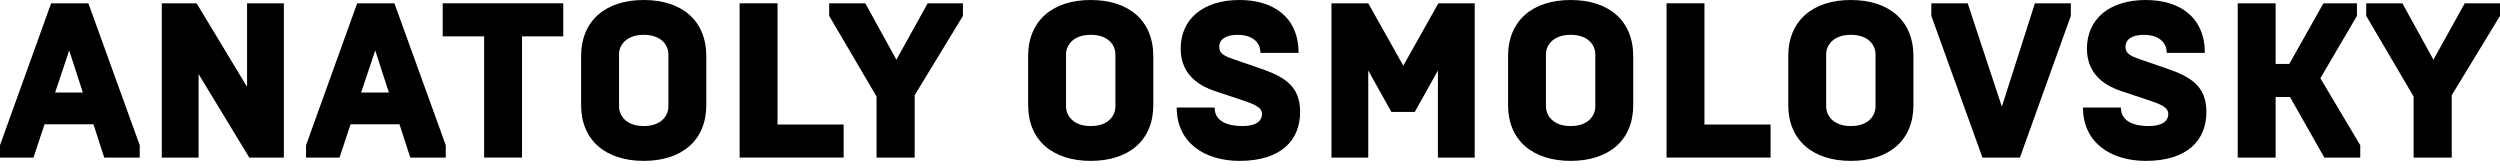 <svg width="208" height="14" viewBox="0 0 208 14" fill="none" xmlns="http://www.w3.org/2000/svg">
<path d="M200.813 13.11V8.031L196.87 1.32V0.275H199.877L202.463 4.969L205.066 0.275H208V1.32L203.985 7.921V13.11H200.813Z" fill="black"/>
<path d="M186.178 13.11V0.275H189.332V5.317H190.469L193.311 0.275H196.098V1.32L193.054 6.509L196.373 12.083V13.11H193.384L190.524 8.068H189.332V13.11H186.178Z" fill="black"/>
<path d="M178.529 13.385C175.632 13.385 173.303 11.881 173.303 8.948H176.457C176.457 10.25 177.832 10.488 178.767 10.488C179.867 10.488 180.399 10.103 180.399 9.479C180.399 8.893 179.72 8.654 178.51 8.251L176.42 7.554C175.503 7.243 173.633 6.417 173.633 4.052C173.633 1.595 175.485 9.09196e-06 178.529 9.09196e-06C181.371 9.09196e-06 183.443 1.449 183.443 4.401H180.271C180.271 3.374 179.409 2.897 178.382 2.897C177.41 2.897 176.842 3.264 176.842 3.887C176.842 4.492 177.3 4.676 178.144 4.969L180.179 5.666C182.214 6.362 183.571 7.114 183.571 9.314C183.571 11.68 181.976 13.385 178.529 13.385Z" fill="black"/>
<path d="M164.941 13.11L160.687 1.32V0.275H163.712L166.554 8.874L169.304 0.275H172.293V1.32L168.058 13.11H164.941Z" fill="black"/>
<path d="M153.99 10.488C155.494 10.488 156.044 9.589 156.044 8.856V4.511C156.044 3.795 155.494 2.897 153.99 2.897C152.505 2.897 151.937 3.795 151.937 4.511V8.856C151.937 9.589 152.505 10.488 153.99 10.488ZM153.99 13.385C150.837 13.385 148.783 11.68 148.783 8.746V4.676C148.783 1.705 150.837 9.09196e-06 153.99 9.09196e-06C157.162 9.09196e-06 159.198 1.705 159.198 4.676V8.746C159.198 11.68 157.162 13.385 153.99 13.385Z" fill="black"/>
<path d="M138.657 13.11V0.275H141.81V10.36H147.311V13.11H138.657Z" fill="black"/>
<path d="M130.677 10.488C132.18 10.488 132.73 9.589 132.73 8.856V4.511C132.73 3.795 132.18 2.897 130.677 2.897C129.192 2.897 128.623 3.795 128.623 4.511V8.856C128.623 9.589 129.192 10.488 130.677 10.488ZM130.677 13.385C127.523 13.385 125.47 11.68 125.47 8.746V4.676C125.47 1.705 127.523 9.09196e-06 130.677 9.09196e-06C133.849 9.09196e-06 135.884 1.705 135.884 4.676V8.746C135.884 11.68 133.849 13.385 130.677 13.385Z" fill="black"/>
<path d="M110.777 13.11V0.275H113.839L116.755 5.464L119.67 0.275H122.695V13.11H119.633V5.867L117.708 9.314H115.764L113.839 5.867V13.11H110.777Z" fill="black"/>
<path d="M103.127 13.385C100.23 13.385 97.902 11.881 97.902 8.948H101.055C101.055 10.25 102.431 10.488 103.366 10.488C104.466 10.488 104.997 10.103 104.997 9.479C104.997 8.893 104.319 8.654 103.109 8.251L101.019 7.554C100.102 7.243 98.232 6.417 98.232 4.052C98.232 1.595 100.084 9.09196e-06 103.127 9.09196e-06C105.969 9.09196e-06 108.041 1.449 108.041 4.401H104.869C104.869 3.374 104.007 2.897 102.981 2.897C102.009 2.897 101.44 3.264 101.44 3.887C101.44 4.492 101.899 4.676 102.742 4.969L104.777 5.666C106.813 6.362 108.17 7.114 108.17 9.314C108.17 11.68 106.574 13.385 103.127 13.385Z" fill="black"/>
<path d="M90.747 10.488C92.251 10.488 92.801 9.589 92.801 8.856V4.511C92.801 3.795 92.251 2.897 90.747 2.897C89.262 2.897 88.694 3.795 88.694 4.511V8.856C88.694 9.589 89.262 10.488 90.747 10.488ZM90.747 13.385C87.593 13.385 85.54 11.68 85.54 8.746V4.676C85.54 1.705 87.593 9.09196e-06 90.747 9.09196e-06C93.919 9.09196e-06 95.954 1.705 95.954 4.676V8.746C95.954 11.68 93.919 13.385 90.747 13.385Z" fill="black"/>
<path d="M72.929 13.11V8.031L68.987 1.32V0.275H71.994L74.579 4.969L77.183 0.275H80.117V1.32L76.101 7.921V13.11H72.929Z" fill="black"/>
<path d="M61.536 13.11V0.275H64.69V10.36H70.191V13.11H61.536Z" fill="black"/>
<path d="M53.557 10.488C55.06 10.488 55.61 9.589 55.61 8.856V4.511C55.61 3.795 55.06 2.897 53.557 2.897C52.072 2.897 51.503 3.795 51.503 4.511V8.856C51.503 9.589 52.072 10.488 53.557 10.488ZM53.557 13.385C50.403 13.385 48.349 11.68 48.349 8.746V4.676C48.349 1.705 50.403 9.09196e-06 53.557 9.09196e-06C56.729 9.09196e-06 58.764 1.705 58.764 4.676V8.746C58.764 11.68 56.729 13.385 53.557 13.385Z" fill="black"/>
<path d="M40.279 13.11V3.025H36.832V0.275H46.862V3.025H43.433V13.11H40.279Z" fill="black"/>
<path d="M34.135 13.11L33.236 10.341H29.166L28.249 13.11H25.462V12.083L29.716 0.275H32.815L37.087 12.083V13.11H34.135ZM31.22 4.199L30.046 7.701H32.356L31.22 4.199Z" fill="black"/>
<path d="M13.46 13.11V0.275H16.357L20.556 7.224V0.275H23.618V13.11H20.739L16.522 6.161V13.11H13.46Z" fill="black"/>
<path d="M8.673 13.11L7.775 10.341H3.704L2.787 13.11H0V12.083L4.254 0.275H7.353L11.625 12.083V13.11H8.673ZM5.758 4.199L4.584 7.701H6.894L5.758 4.199Z" fill="black"/>
</svg>

